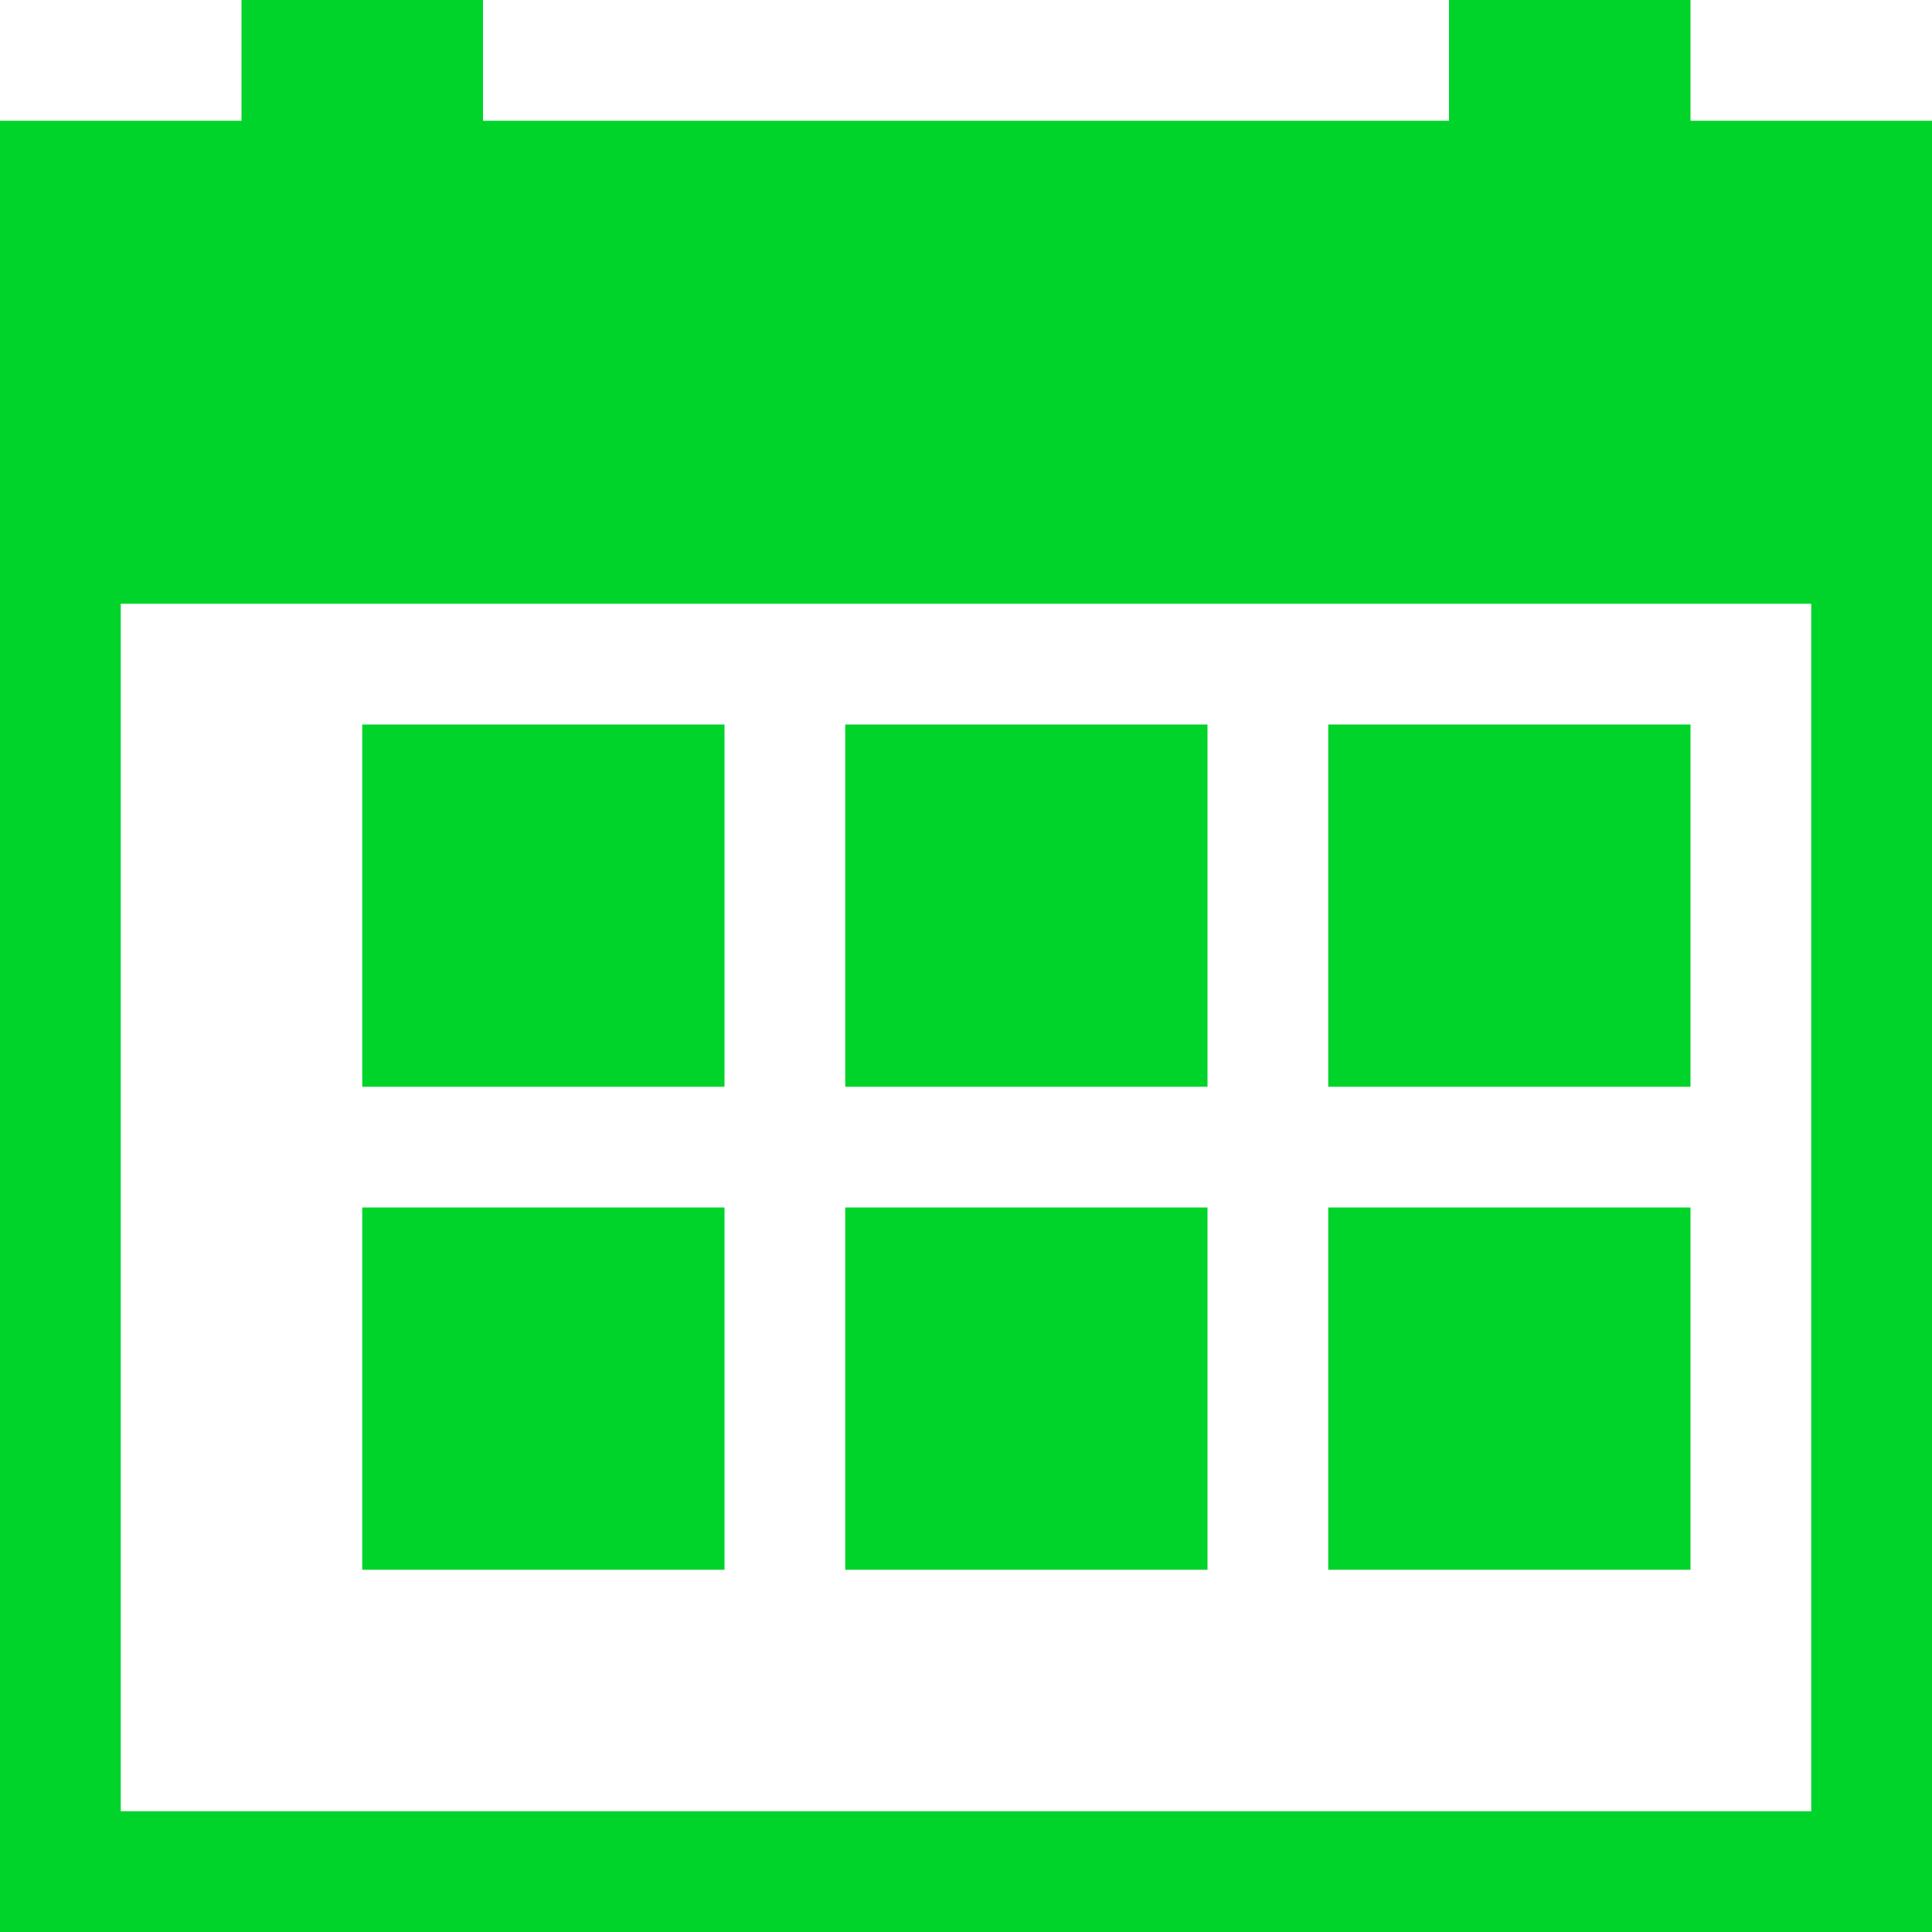 <svg id="Layer_1_1_" style="enable-background:new 0 0 16 16;" version="1.1" viewBox="0 0 16 16" xml:space="preserve" xmlns="http://www.w3.org/2000/svg" xmlns:xlink="http://www.w3.org/1999/xlink"><path d="M14,0h-2v1H4V0H2v1H0v3v1v10v1h1h15v-1V5V4V1h-2V0z M15,5v10H1V5H15z" fill="#00d42a" opacity="1" original-fill="#000000"></path><rect height="3" width="3" x="11" y="6" fill="#00d42a" opacity="1" original-fill="#000000"></rect><rect height="3" width="3" x="11" y="10" fill="#00d42a" opacity="1" original-fill="#000000"></rect><rect height="3" width="3" x="7" y="10" fill="#00d42a" opacity="1" original-fill="#000000"></rect><rect height="3" width="3" x="3" y="10" fill="#00d42a" opacity="1" original-fill="#000000"></rect><rect height="3" width="3" x="7" y="6" fill="#00d42a" opacity="1" original-fill="#000000"></rect><rect height="3" width="3" x="3" y="6" fill="#00d42a" opacity="1" original-fill="#000000"></rect></svg>